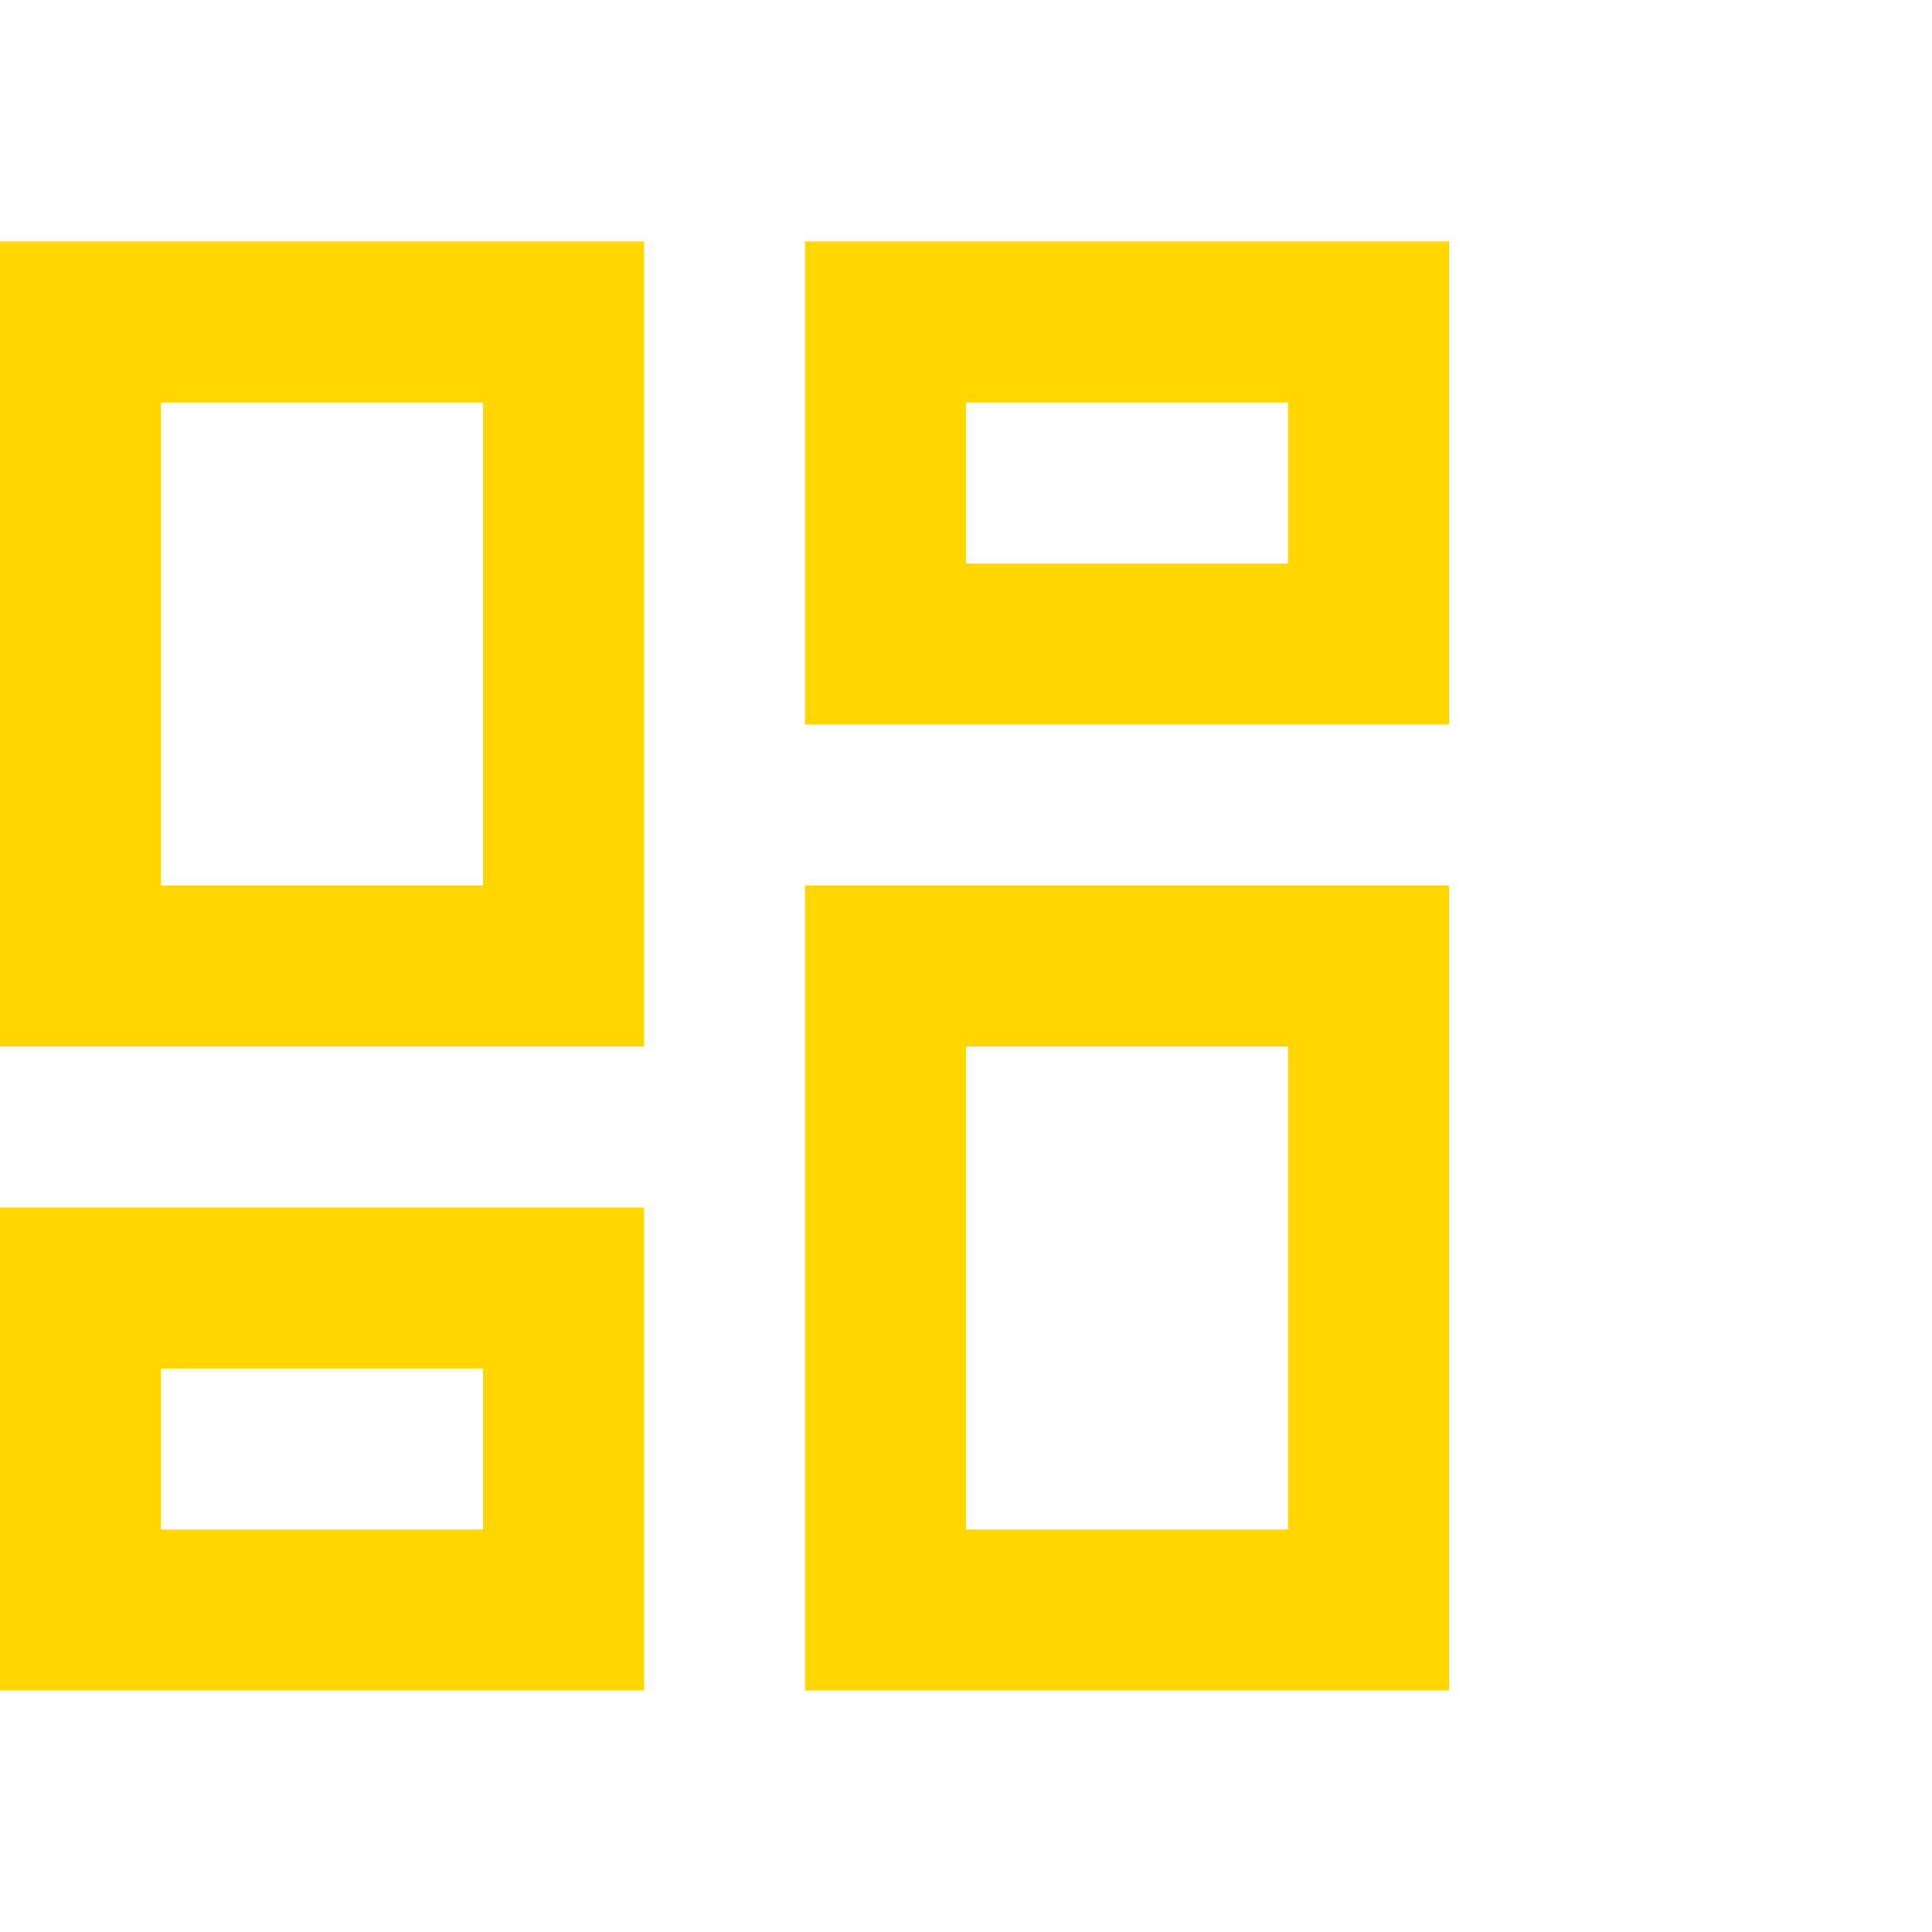 <?xml version="1.0" encoding="UTF-8"?> <svg xmlns="http://www.w3.org/2000/svg" width="24" height="24" viewBox="0 0 24 24" fill="none"> <path d="M0 3H8V13H0V3ZM2 5V11H6V5H2ZM10 3H18V9H10V3ZM12 5V7H16V5H12ZM10 11H18V21H10V11ZM12 13V19H16V13H12ZM0 15H8V21H0V15ZM2 17V19H6V17H2Z" fill="#FFD600"></path> </svg> 